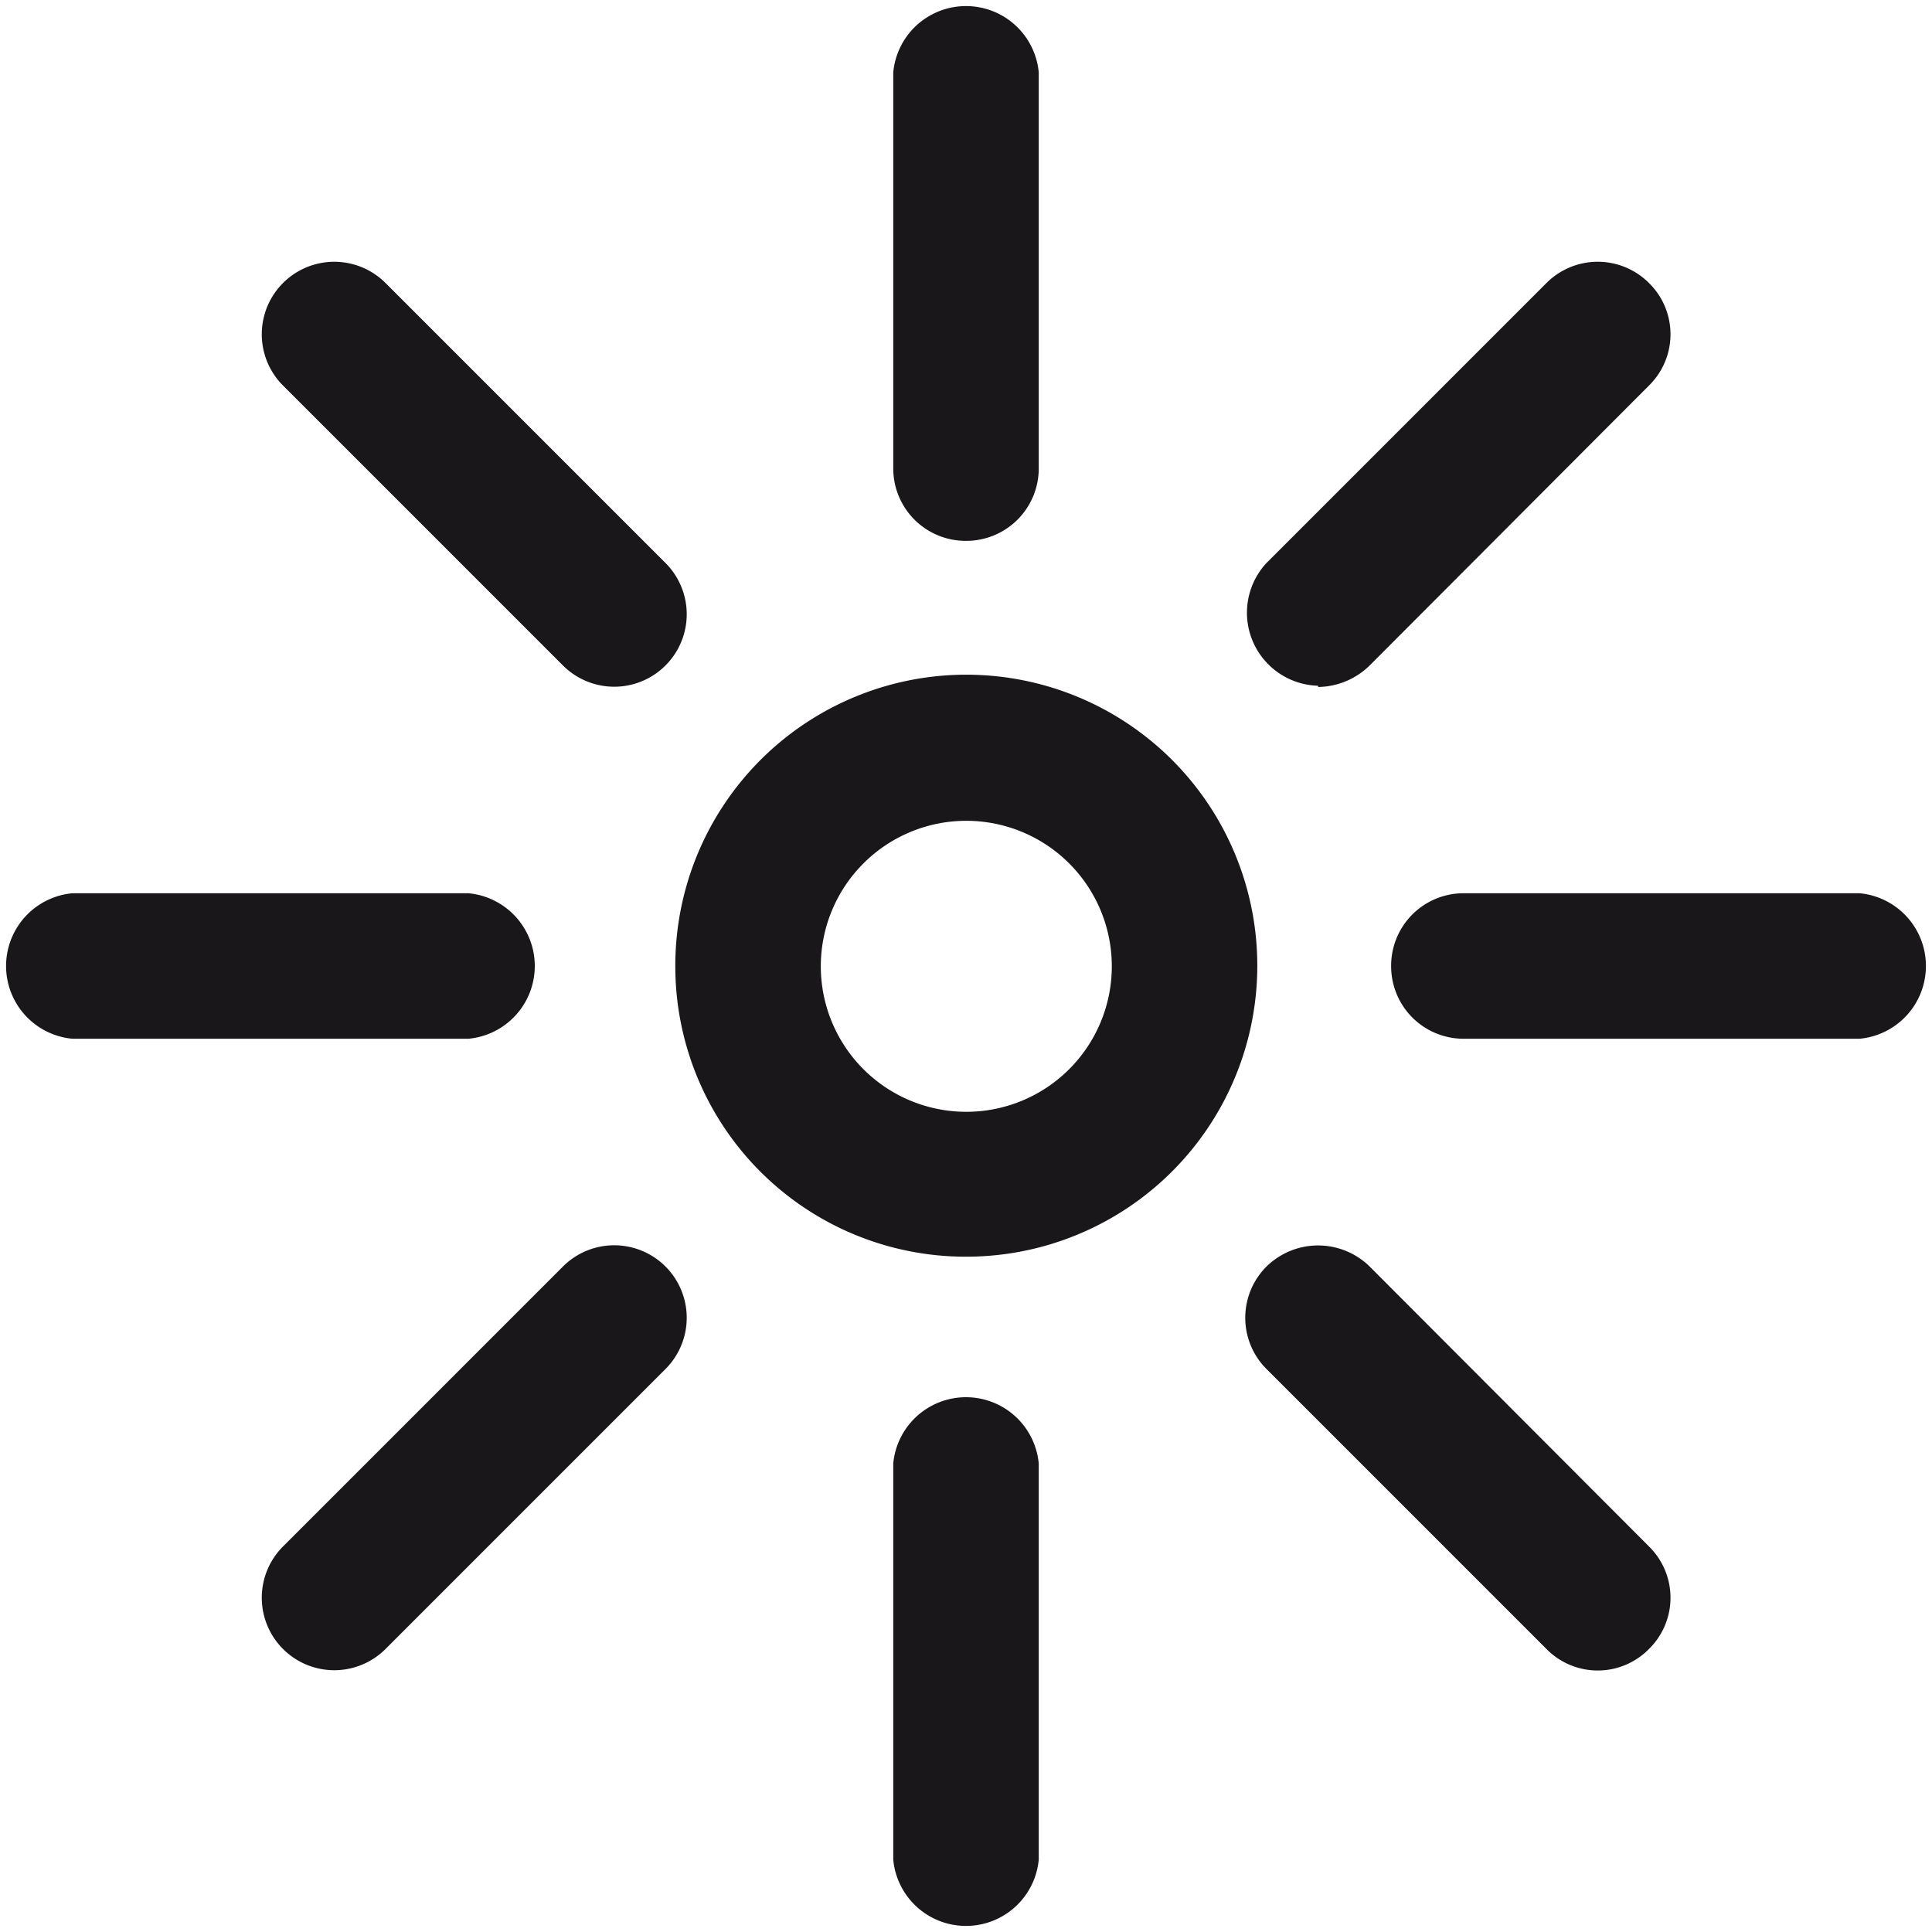 <svg xmlns="http://www.w3.org/2000/svg" viewBox="0 0 31.47 31.47"><defs><style>.cls-1{fill:#1a171b;}</style></defs><g id="Layer_2" data-name="Layer 2"><g id="layer_1-2" data-name="layer 1"><path class="cls-1" d="M15.74,20.47A4.74,4.74,0,1,0,11,15.74,4.73,4.73,0,0,0,15.74,20.47Zm0-7.1a2.37,2.37,0,1,1-2.37,2.37A2.37,2.37,0,0,1,15.74,13.37Z"/><path class="cls-1" d="M1.18,16.92H7.63a1.19,1.19,0,0,0,0-2.37H1.18a1.19,1.19,0,0,0,0,2.37Z"/><path class="cls-1" d="M22.66,15.74a1.18,1.18,0,0,0,1.18,1.18h6.45a1.19,1.19,0,0,0,0-2.37H23.84A1.18,1.18,0,0,0,22.66,15.74Z"/><path class="cls-1" d="M15.74,8.81a1.18,1.18,0,0,0,1.18-1.18V1.18a1.19,1.19,0,0,0-2.37,0V7.63A1.18,1.18,0,0,0,15.74,8.81Z"/><path class="cls-1" d="M14.55,23.84v6.45a1.19,1.19,0,0,0,2.37,0V23.84a1.19,1.19,0,0,0-2.37,0Z"/><path class="cls-1" d="M9.17,20.63,4.61,25.19a1.18,1.18,0,1,0,1.67,1.67l4.56-4.56a1.18,1.18,0,0,0-1.67-1.67Z"/><path class="cls-1" d="M21.47,11.19a1.22,1.22,0,0,0,.84-.35l4.55-4.56a1.17,1.17,0,0,0,0-1.67,1.18,1.18,0,0,0-1.67,0L20.63,9.17a1.19,1.19,0,0,0,.84,2Z"/><path class="cls-1" d="M9.17,10.84a1.18,1.18,0,0,0,1.67-1.67L6.28,4.61A1.18,1.18,0,0,0,4.61,6.28Z"/><path class="cls-1" d="M20.63,20.63a1.18,1.18,0,0,0,0,1.67l4.56,4.56a1.17,1.17,0,0,0,1.67,0,1.17,1.17,0,0,0,0-1.67l-4.55-4.56A1.2,1.2,0,0,0,20.63,20.63Z"/></g></g></svg>